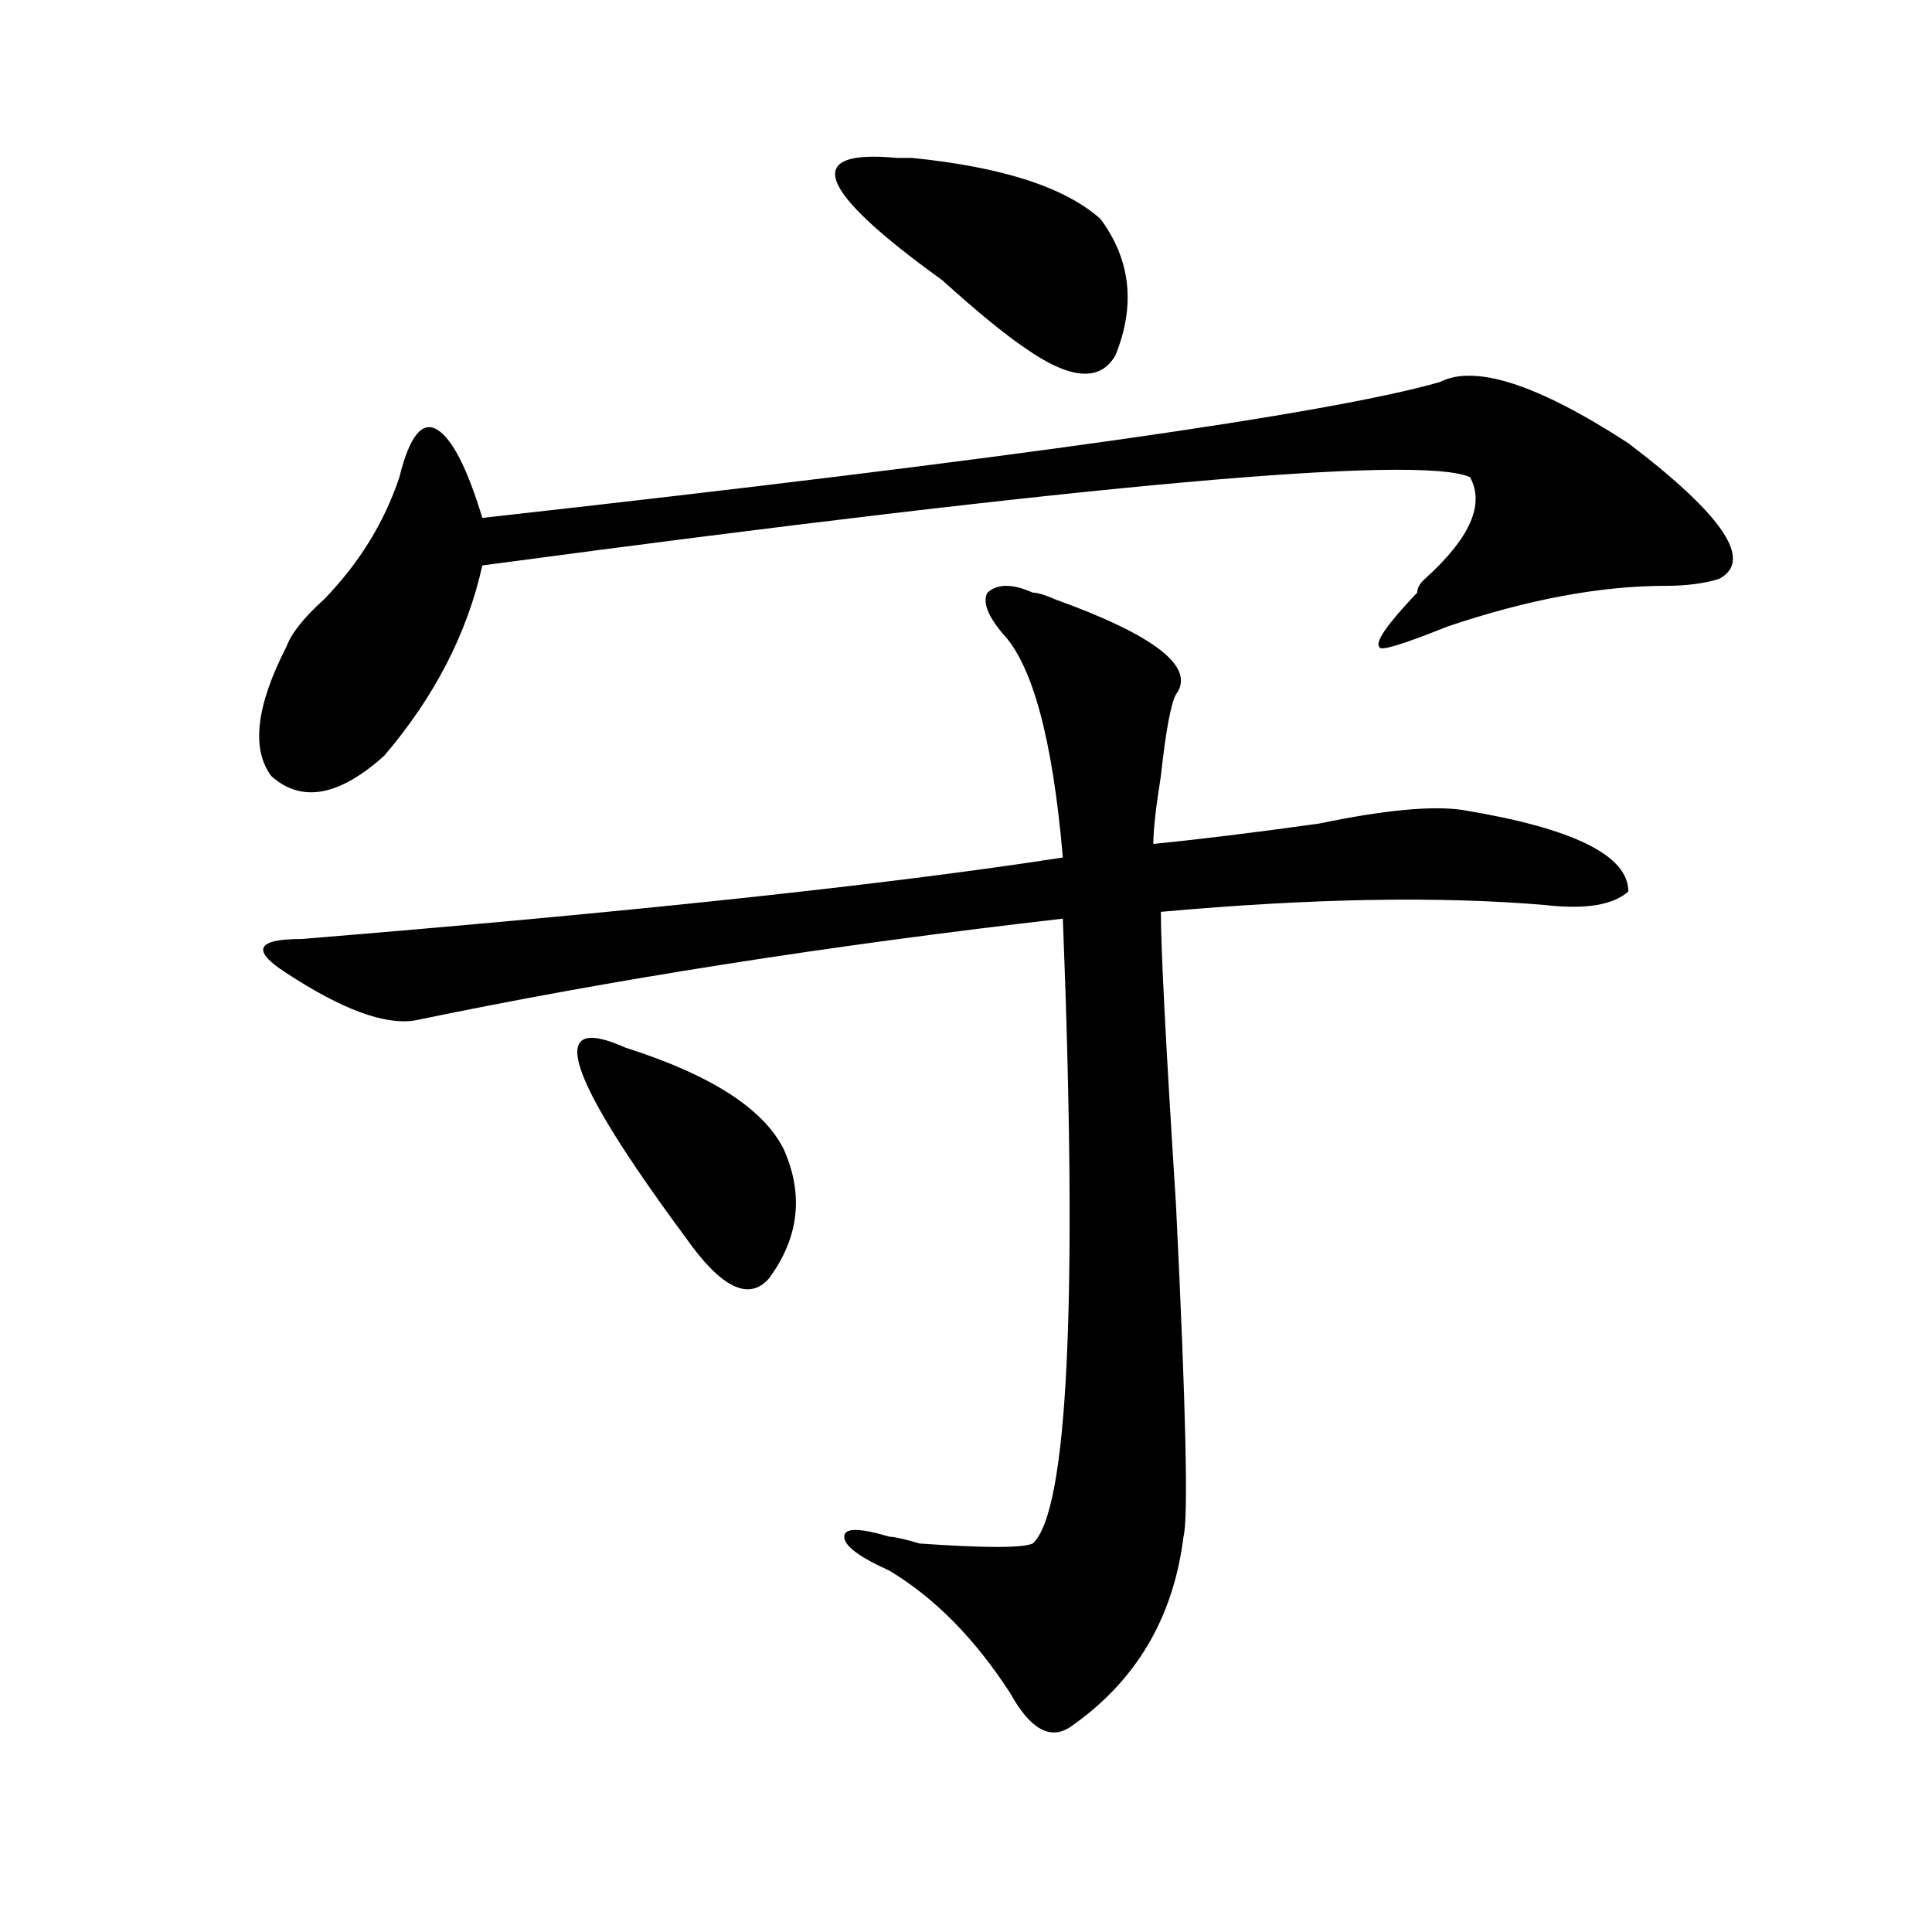 <?xml version="1.0" encoding="utf-8"?>
<!-- Generator: Adobe Illustrator 16.0.0, SVG Export Plug-In . SVG Version: 6.00 Build 0)  -->
<!DOCTYPE svg PUBLIC "-//W3C//DTD SVG 1.1//EN" "http://www.w3.org/Graphics/SVG/1.1/DTD/svg11.dtd">
<svg version="1.1" id="图层_1" xmlns="http://www.w3.org/2000/svg" xmlns:xlink="http://www.w3.org/1999/xlink" x="0px" y="0px"
	 width="1000px" height="1000px" viewBox="0 0 1000 1000" enable-background="new 0 0 1000 1000" xml:space="preserve">
<path d="M745.25,197.75c18.171-9.338,50.73,1.209,97.559,31.641c49.39,37.519,64.999,60.975,46.828,70.313
	c-7.805,2.362-16.95,3.516-27.316,3.516c-33.841,0-71.583,7.031-113.168,21.094c-23.414,9.394-35.121,12.909-35.121,10.547
	c-2.622-2.307,3.902-11.7,19.512-28.125c0-2.307,1.28-4.669,3.902-7.031c23.414-21.094,31.219-38.672,23.414-52.734
	c-26.036-11.7-196.458,3.516-511.207,45.703c-7.805,35.156-24.755,68.006-50.73,98.438c-23.414,21.094-42.926,24.609-58.535,10.547
	c-10.427-14.063-7.805-36.31,7.805-66.797c2.562-7.031,9.085-15.216,19.512-24.609c18.171-18.731,31.219-39.825,39.023-63.281
	c5.183-21.094,11.707-29.278,19.512-24.609c7.805,4.725,15.609,19.94,23.414,45.703C522.816,237.631,687.995,214.175,745.25,197.75z
	 M534.523,306.734c2.562,0,6.464,1.209,11.707,3.516c52.011,18.787,72.804,35.156,62.438,49.219
	c-2.622,4.725-5.243,18.787-7.805,42.188c-2.622,16.425-3.902,28.125-3.902,35.156c23.414-2.307,52.011-5.822,85.852-10.547
	c33.78-7.031,58.535-9.338,74.145-7.031c57.194,9.394,85.852,23.456,85.852,42.188c-7.805,7.031-22.134,9.394-42.926,7.031
	c-54.633-4.669-120.973-3.516-199.02,3.516c0,18.787,2.562,69.159,7.805,151.172c5.183,105.469,6.464,162.928,3.902,172.266
	c-5.243,42.188-24.755,74.981-58.535,98.438c-10.427,7.031-20.853,1.153-31.219-17.578c-18.231-28.125-39.023-49.219-62.438-63.281
	c-15.609-7.031-23.414-12.854-23.414-17.578c0-4.669,7.805-4.669,23.414,0c2.562,0,7.805,1.209,15.609,3.516
	c33.78,2.362,53.292,2.362,58.535,0c18.171-16.369,23.414-124.2,15.609-323.438c-122.313,14.063-234.141,31.641-335.602,52.734
	c-15.609,2.362-37.743-5.822-66.34-24.609c-18.231-11.7-15.609-17.578,7.805-17.578c171.703-14.063,303.042-28.125,394.137-42.188
	c-5.243-60.919-15.609-99.591-31.219-116.016c-7.805-9.338-10.427-16.369-7.805-21.094
	C516.292,302.065,524.097,302.065,534.523,306.734z M323.797,542.281c44.206,14.063,71.522,31.641,81.949,52.734
	c10.366,23.456,7.805,45.703-7.805,66.797c-10.427,11.756-24.755,4.725-42.926-21.094
	C292.578,556.344,282.151,523.55,323.797,542.281z M464.281,81.734c2.562,0,5.183,0,7.805,0
	c46.828,4.725,79.327,15.271,97.559,31.641c15.609,21.094,18.171,44.55,7.805,70.313c-7.805,14.063-23.414,12.909-46.828-3.516
	c-10.427-7.031-24.755-18.731-42.926-35.156C422.636,98.159,414.831,77.065,464.281,81.734z"/>
</svg>
